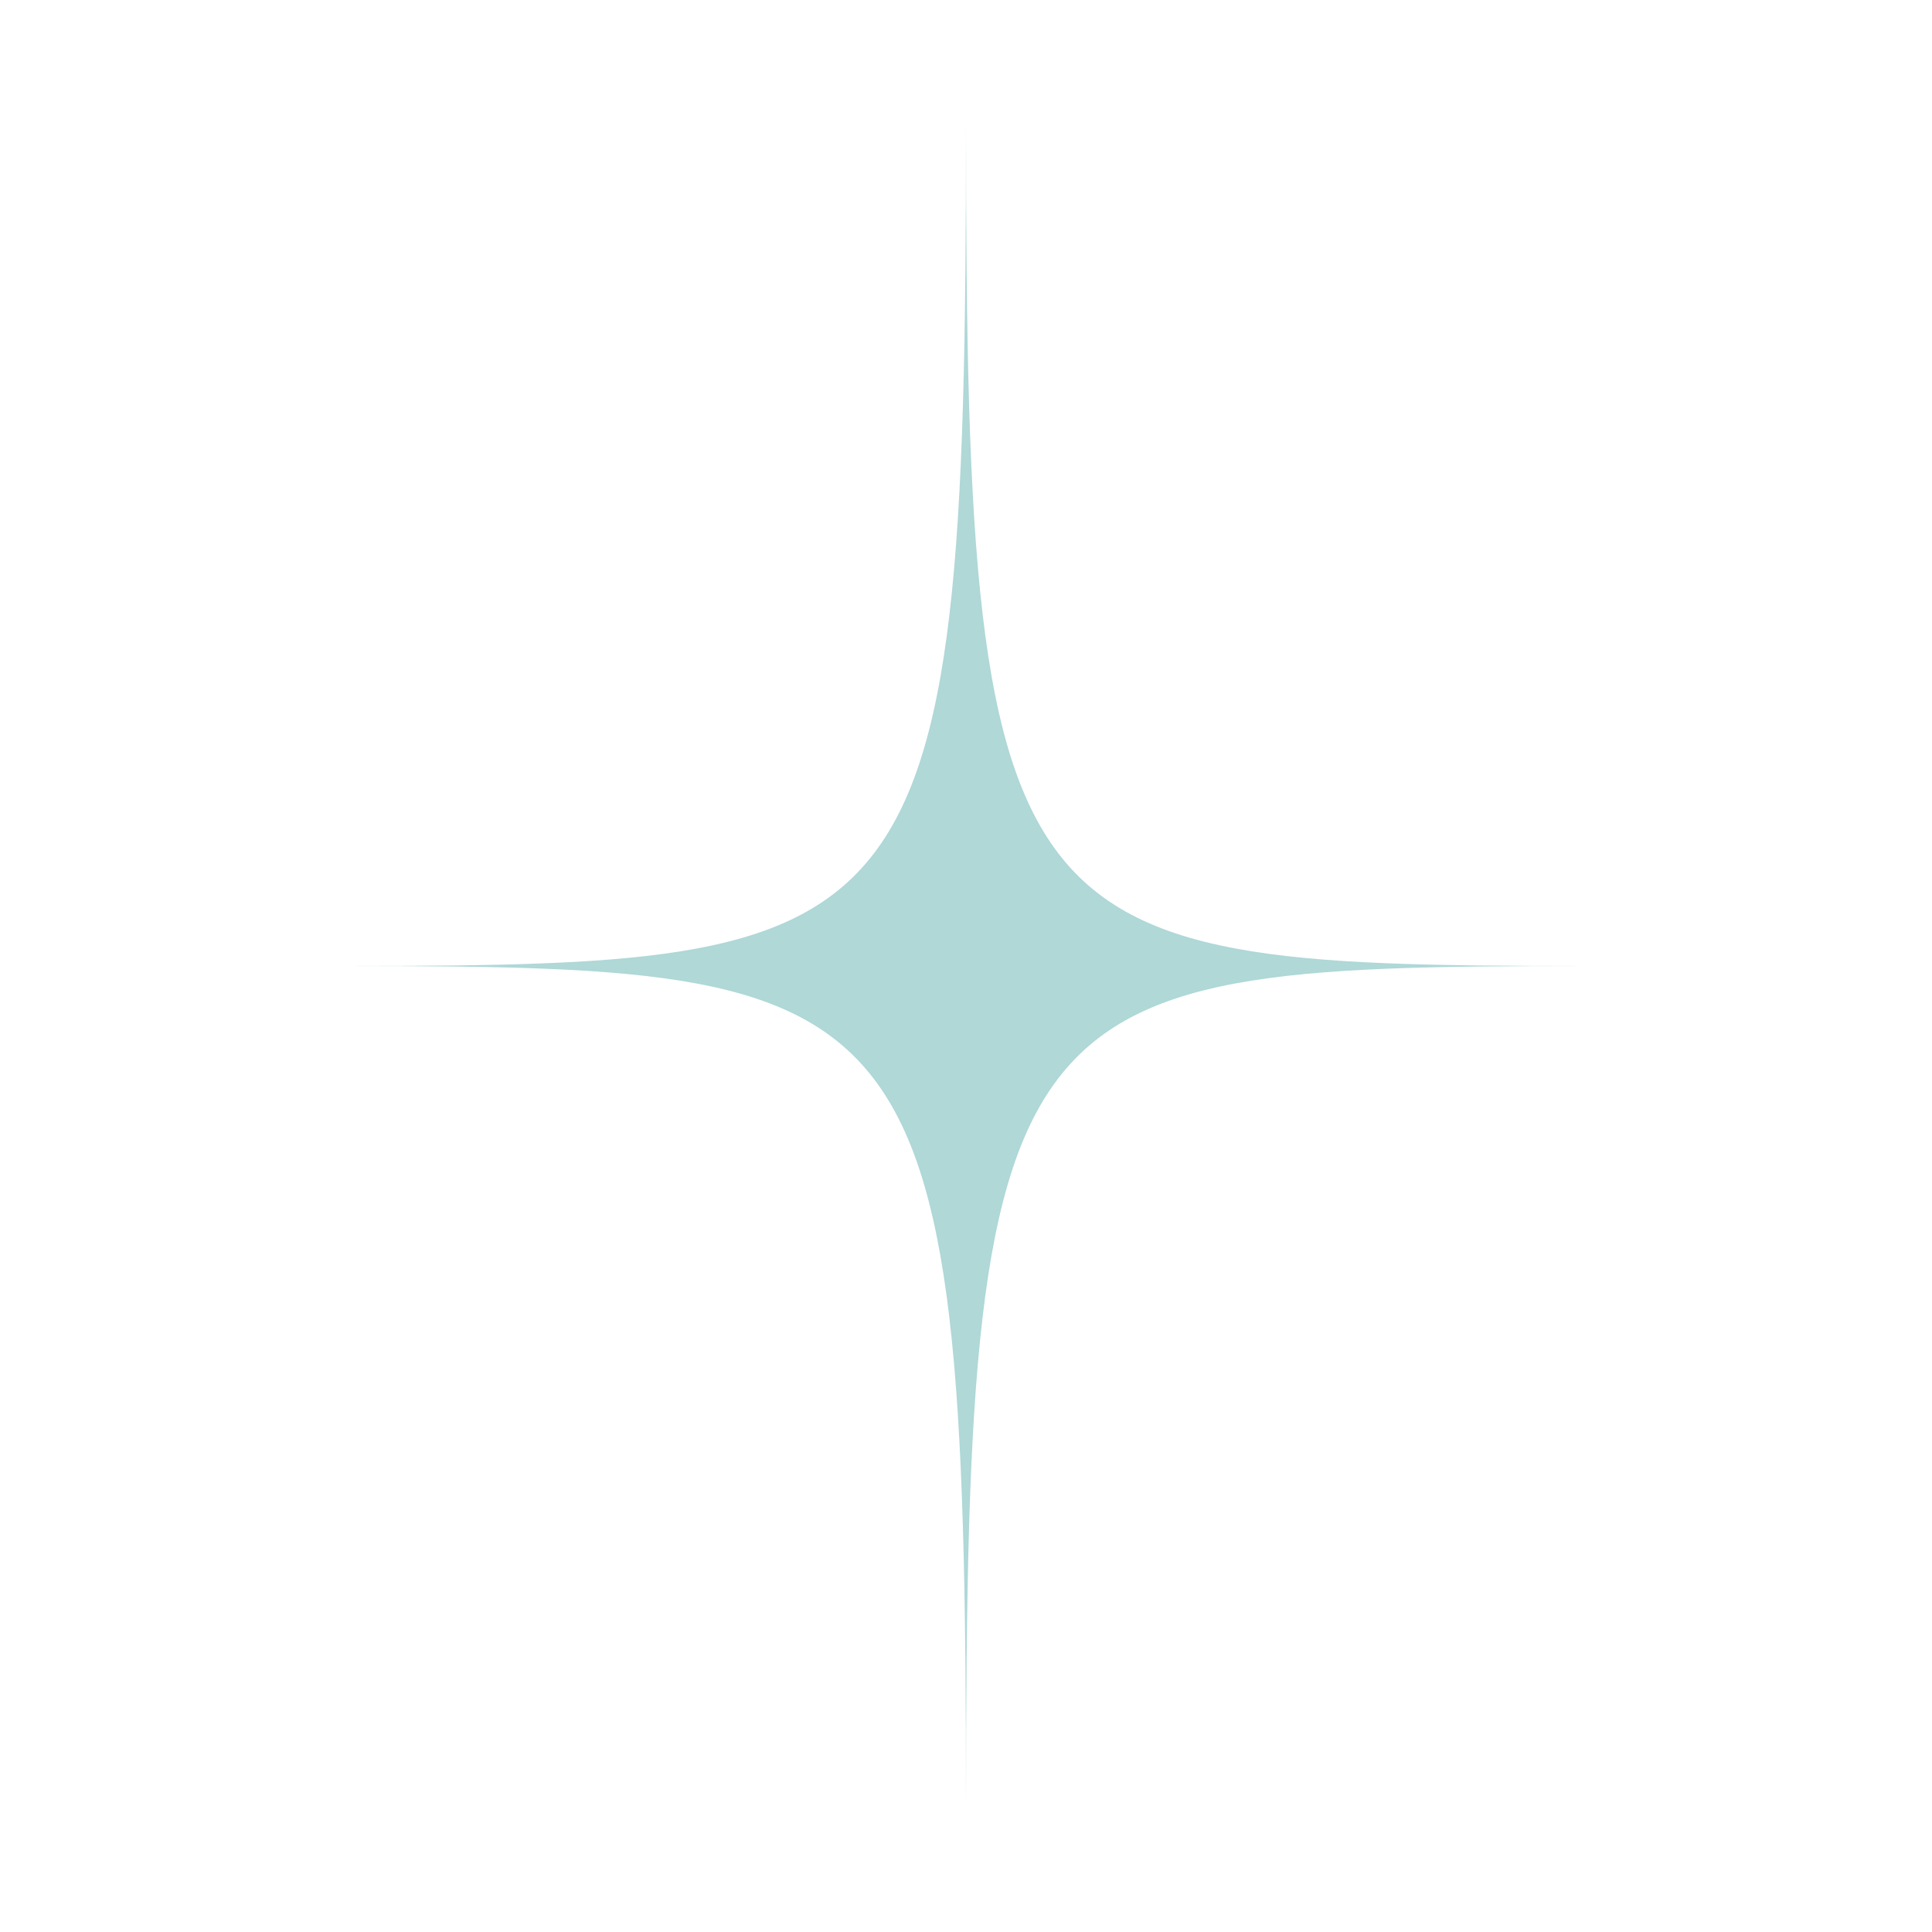 <?xml version="1.0" encoding="utf-8"?>
<!-- Generator: Adobe Illustrator 28.2.0, SVG Export Plug-In . SVG Version: 6.00 Build 0)  -->
<svg version="1.1" id="Layer_1" xmlns="http://www.w3.org/2000/svg" xmlns:xlink="http://www.w3.org/1999/xlink" x="0px" y="0px"
	 viewBox="0 0 250 250" style="enable-background:new 0 0 250 250;" xml:space="preserve">
<style type="text/css">
	.st0{fill:#AFD8D7;}
	.st1{clip-path:url(#SVGID_00000064340930496913826250000015568535814224383881_);fill:#AFD8D7;}
</style>
<path class="st0" d="M37.7,125c81.8,0,87.3,0.9,87.3-108.8c0,109.7,5.6,108.8,87.3,108.8c-81.8,0-87.3-0.9-87.3,108.8
	C125,124.1,119.4,125,37.7,125"/>
</svg>
